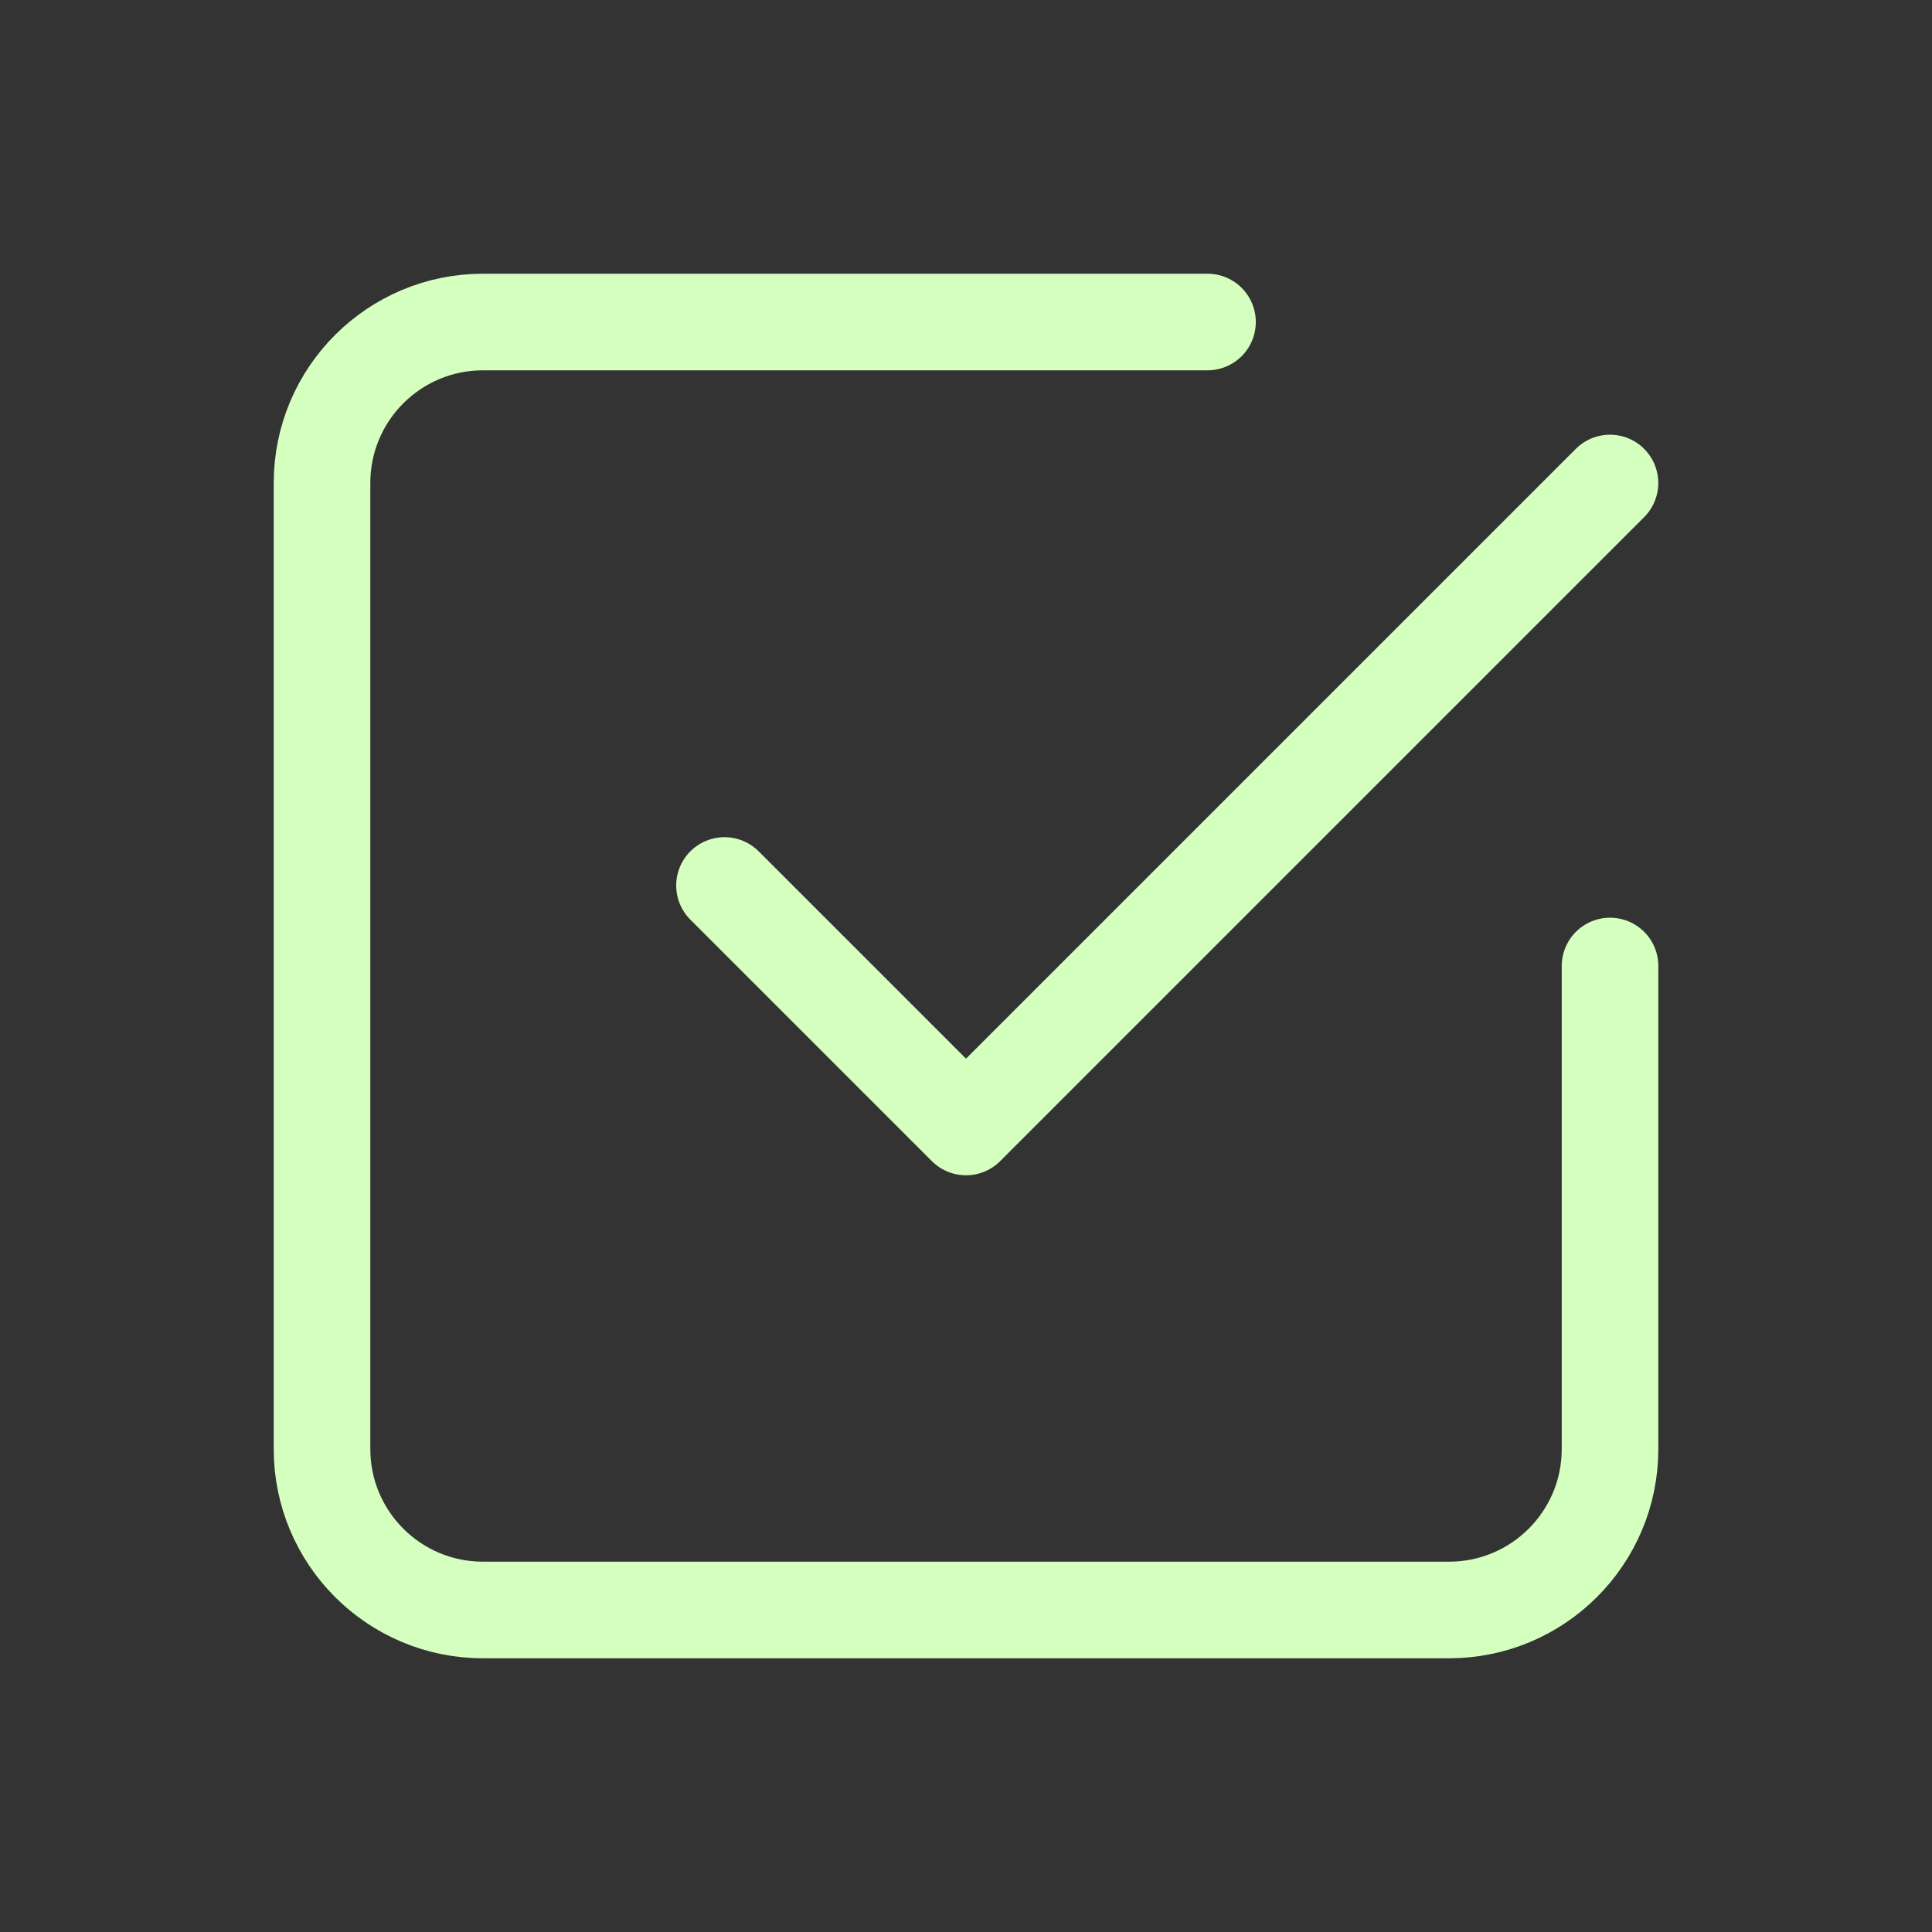 <svg xmlns="http://www.w3.org/2000/svg" fill="none" viewBox="0 0 40 40" height="40" width="40">
<rect x="0" y="0" width="40" height="40" fill="#333333" stroke="none"/>
<path stroke-linejoin="round" stroke-linecap="round" stroke-width="2" stroke="#D5FFBE" d="M15 18.333L20 23.333L33.333 10"></path>
<path stroke-linejoin="round" stroke-linecap="round" stroke-width="2" stroke="#D5FFBE" d="M33.334 20V30C33.334 31.841 31.841 33.333 30 33.333H10C8.159 33.333 6.667 31.841 6.667 30V10C6.667 8.159 8.159 6.667 10 6.667H25"></path>
</svg>
